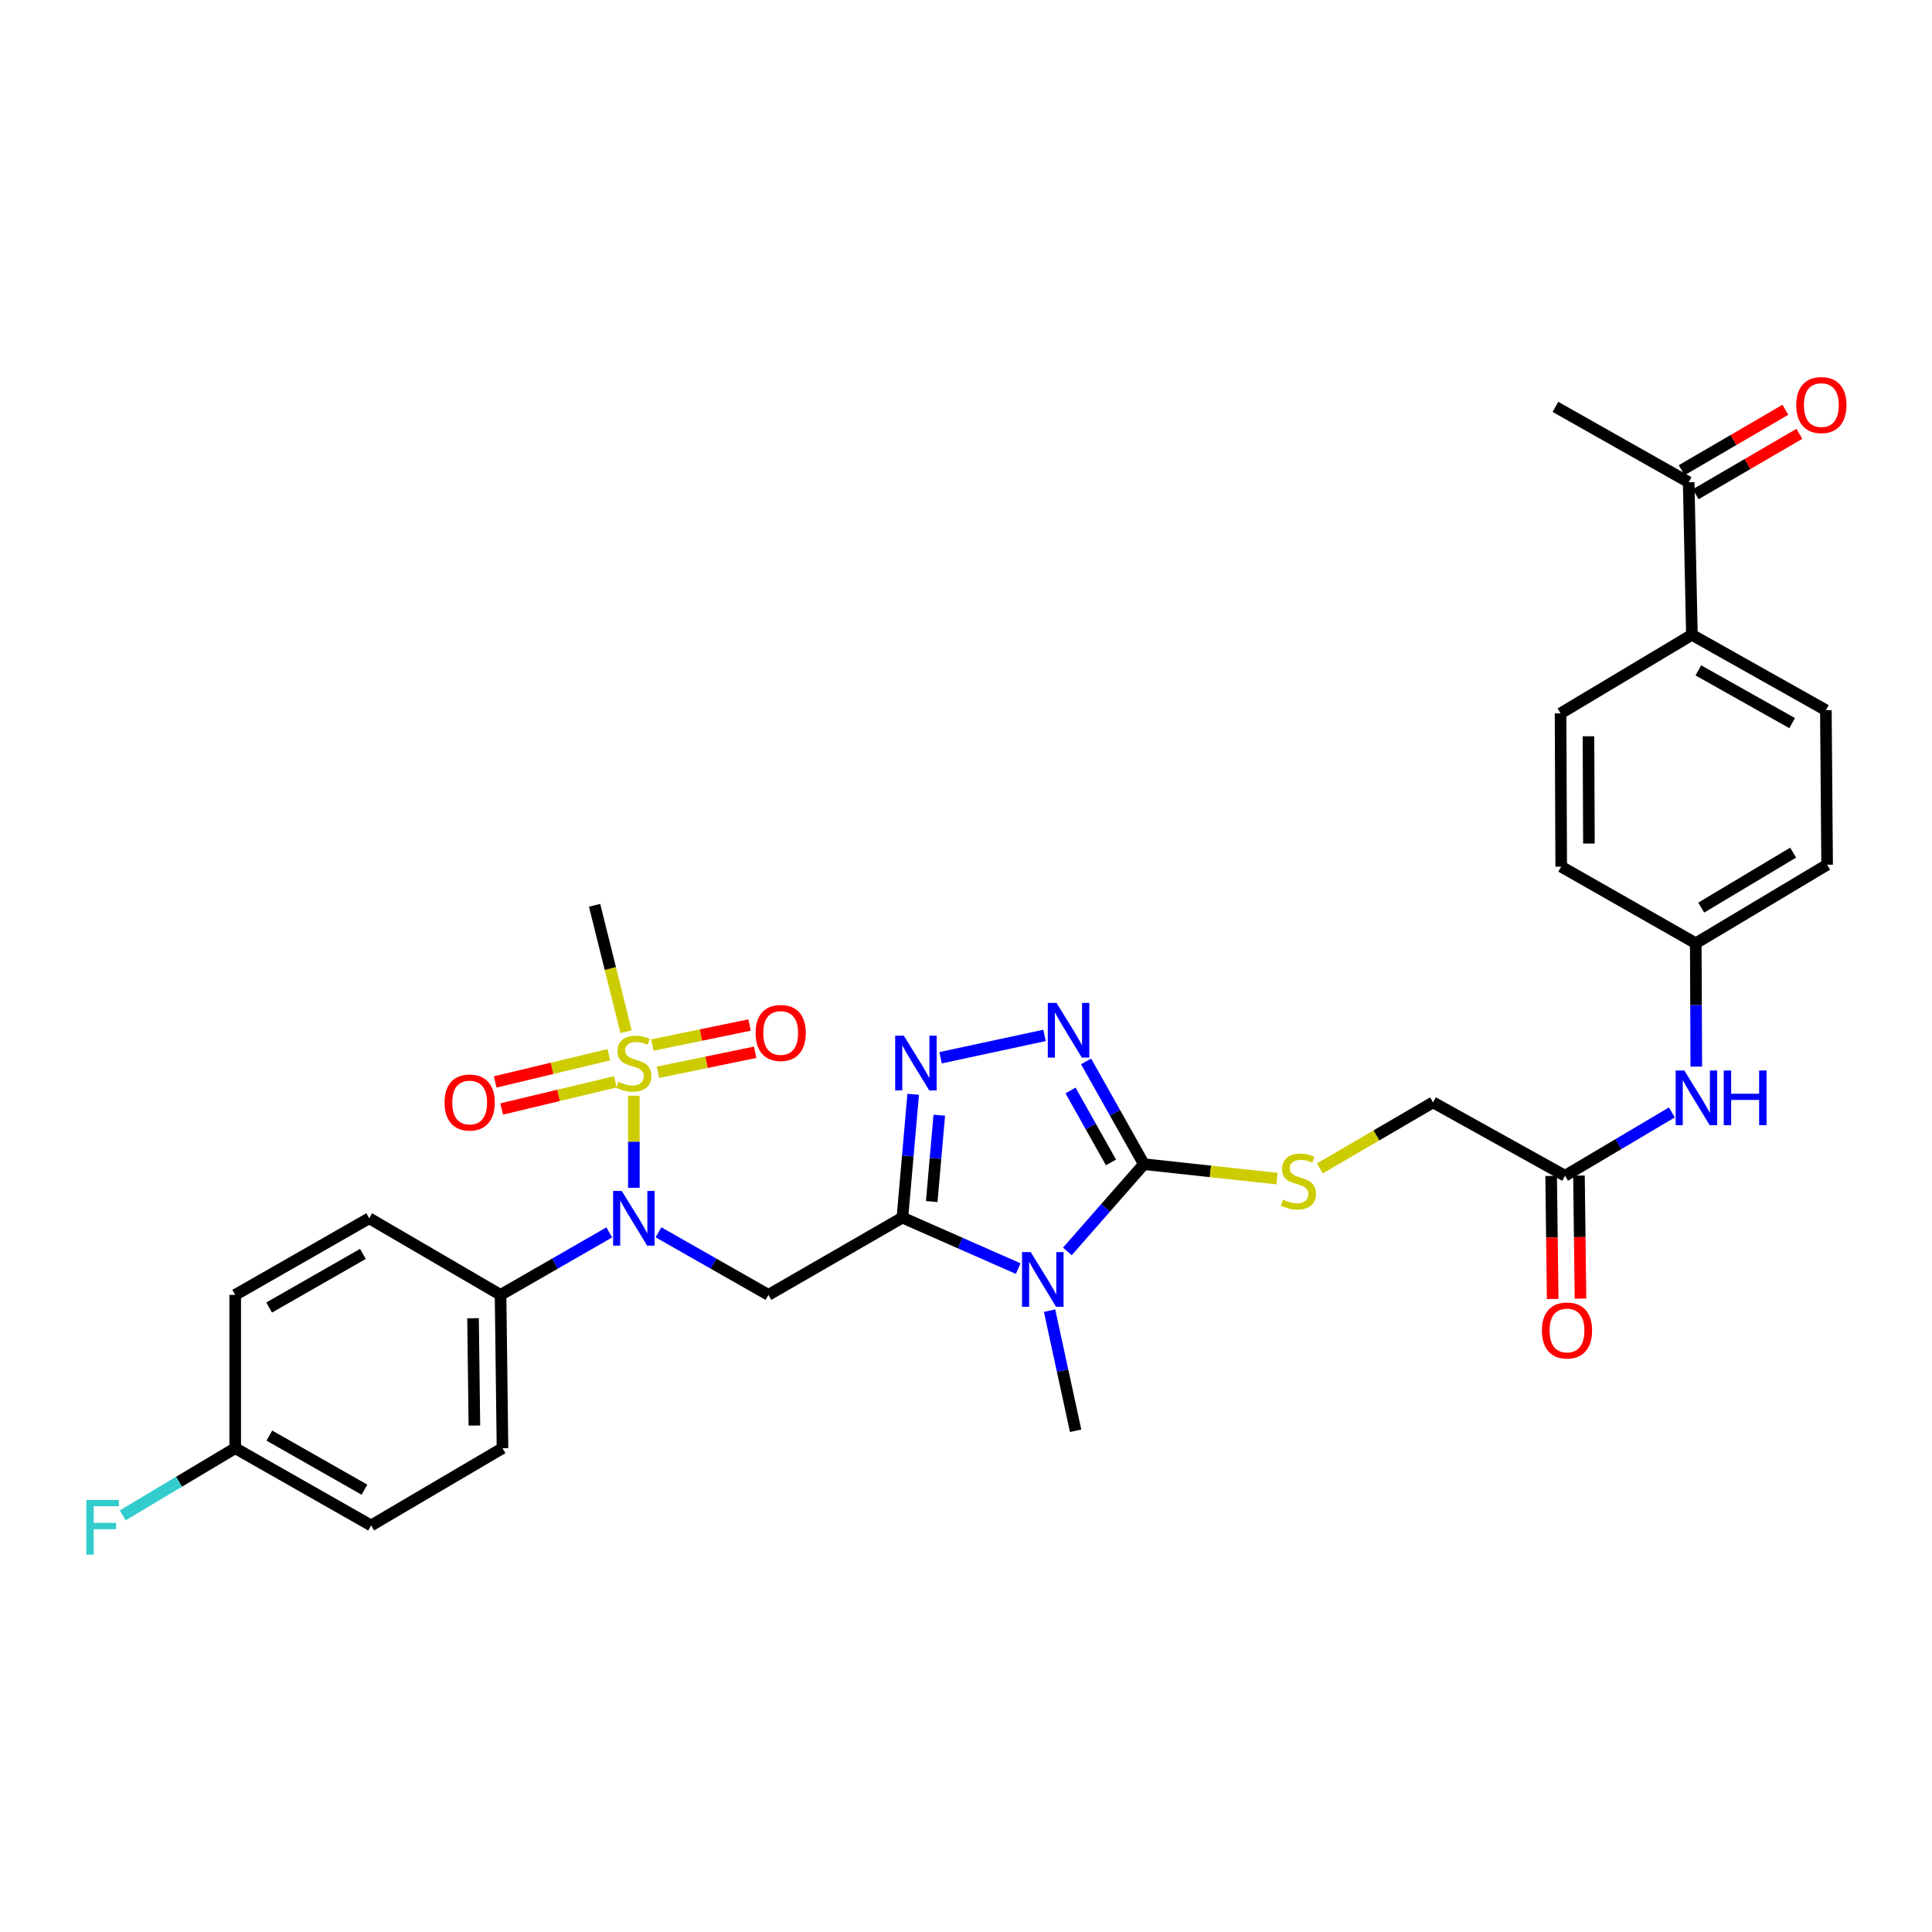 <?xml version='1.0' encoding='iso-8859-1'?>
<svg version='1.1' baseProfile='full'
              xmlns='http://www.w3.org/2000/svg'
                      xmlns:rdkit='http://www.rdkit.org/xml'
                      xmlns:xlink='http://www.w3.org/1999/xlink'
                  xml:space='preserve'
width='1000px' height='1000px' viewBox='0 0 1000 1000'>
<!-- END OF HEADER -->
<rect style='opacity:1.0;fill:#FFFFFF;stroke:none' width='1000' height='1000' x='0' y='0'> </rect>
<path class='bond-0' d='M 467.081,630.231 L 497.051,643.43' style='fill:none;fill-rule:evenodd;stroke:#000000;stroke-width:6px;stroke-linecap:butt;stroke-linejoin:miter;stroke-opacity:1' />
<path class='bond-0' d='M 497.051,643.43 L 527.022,656.629' style='fill:none;fill-rule:evenodd;stroke:#0000FF;stroke-width:6px;stroke-linecap:butt;stroke-linejoin:miter;stroke-opacity:1' />
<path class='bond-3' d='M 467.081,630.231 L 469.873,598.319' style='fill:none;fill-rule:evenodd;stroke:#000000;stroke-width:6px;stroke-linecap:butt;stroke-linejoin:miter;stroke-opacity:1' />
<path class='bond-3' d='M 469.873,598.319 L 472.665,566.406' style='fill:none;fill-rule:evenodd;stroke:#0000FF;stroke-width:6px;stroke-linecap:butt;stroke-linejoin:miter;stroke-opacity:1' />
<path class='bond-3' d='M 482.261,621.912 L 484.215,599.574' style='fill:none;fill-rule:evenodd;stroke:#000000;stroke-width:6px;stroke-linecap:butt;stroke-linejoin:miter;stroke-opacity:1' />
<path class='bond-3' d='M 484.215,599.574 L 486.17,577.235' style='fill:none;fill-rule:evenodd;stroke:#0000FF;stroke-width:6px;stroke-linecap:butt;stroke-linejoin:miter;stroke-opacity:1' />
<path class='bond-4' d='M 467.081,630.231 L 397.735,670.231' style='fill:none;fill-rule:evenodd;stroke:#000000;stroke-width:6px;stroke-linecap:butt;stroke-linejoin:miter;stroke-opacity:1' />
<path class='bond-2' d='M 552.471,647.728 L 572.272,625.154' style='fill:none;fill-rule:evenodd;stroke:#0000FF;stroke-width:6px;stroke-linecap:butt;stroke-linejoin:miter;stroke-opacity:1' />
<path class='bond-2' d='M 572.272,625.154 L 592.073,602.581' style='fill:none;fill-rule:evenodd;stroke:#000000;stroke-width:6px;stroke-linecap:butt;stroke-linejoin:miter;stroke-opacity:1' />
<path class='bond-22' d='M 543.254,678.397 L 549.999,709.479' style='fill:none;fill-rule:evenodd;stroke:#0000FF;stroke-width:6px;stroke-linecap:butt;stroke-linejoin:miter;stroke-opacity:1' />
<path class='bond-22' d='M 549.999,709.479 L 556.743,740.562' style='fill:none;fill-rule:evenodd;stroke:#000000;stroke-width:6px;stroke-linecap:butt;stroke-linejoin:miter;stroke-opacity:1' />
<path class='bond-1' d='M 328.084,567.127 L 328.084,590.978' style='fill:none;fill-rule:evenodd;stroke:#CCCC00;stroke-width:6px;stroke-linecap:butt;stroke-linejoin:miter;stroke-opacity:1' />
<path class='bond-1' d='M 328.084,590.978 L 328.084,614.829' style='fill:none;fill-rule:evenodd;stroke:#0000FF;stroke-width:6px;stroke-linecap:butt;stroke-linejoin:miter;stroke-opacity:1' />
<path class='bond-8' d='M 340.557,555.019 L 365.718,549.834' style='fill:none;fill-rule:evenodd;stroke:#CCCC00;stroke-width:6px;stroke-linecap:butt;stroke-linejoin:miter;stroke-opacity:1' />
<path class='bond-8' d='M 365.718,549.834 L 390.88,544.649' style='fill:none;fill-rule:evenodd;stroke:#FF0000;stroke-width:6px;stroke-linecap:butt;stroke-linejoin:miter;stroke-opacity:1' />
<path class='bond-8' d='M 337.651,540.918 L 362.813,535.733' style='fill:none;fill-rule:evenodd;stroke:#CCCC00;stroke-width:6px;stroke-linecap:butt;stroke-linejoin:miter;stroke-opacity:1' />
<path class='bond-8' d='M 362.813,535.733 L 387.974,530.548' style='fill:none;fill-rule:evenodd;stroke:#FF0000;stroke-width:6px;stroke-linecap:butt;stroke-linejoin:miter;stroke-opacity:1' />
<path class='bond-9' d='M 315.144,545.934 L 285.728,552.974' style='fill:none;fill-rule:evenodd;stroke:#CCCC00;stroke-width:6px;stroke-linecap:butt;stroke-linejoin:miter;stroke-opacity:1' />
<path class='bond-9' d='M 285.728,552.974 L 256.313,560.013' style='fill:none;fill-rule:evenodd;stroke:#FF0000;stroke-width:6px;stroke-linecap:butt;stroke-linejoin:miter;stroke-opacity:1' />
<path class='bond-9' d='M 318.495,559.936 L 289.079,566.975' style='fill:none;fill-rule:evenodd;stroke:#CCCC00;stroke-width:6px;stroke-linecap:butt;stroke-linejoin:miter;stroke-opacity:1' />
<path class='bond-9' d='M 289.079,566.975 L 259.664,574.015' style='fill:none;fill-rule:evenodd;stroke:#FF0000;stroke-width:6px;stroke-linecap:butt;stroke-linejoin:miter;stroke-opacity:1' />
<path class='bond-23' d='M 324.046,534.015 L 315.903,501.299' style='fill:none;fill-rule:evenodd;stroke:#CCCC00;stroke-width:6px;stroke-linecap:butt;stroke-linejoin:miter;stroke-opacity:1' />
<path class='bond-23' d='M 315.903,501.299 L 307.76,468.583' style='fill:none;fill-rule:evenodd;stroke:#000000;stroke-width:6px;stroke-linecap:butt;stroke-linejoin:miter;stroke-opacity:1' />
<path class='bond-7' d='M 592.073,602.581 L 626.527,606.308' style='fill:none;fill-rule:evenodd;stroke:#000000;stroke-width:6px;stroke-linecap:butt;stroke-linejoin:miter;stroke-opacity:1' />
<path class='bond-7' d='M 626.527,606.308 L 660.981,610.035' style='fill:none;fill-rule:evenodd;stroke:#CCCC00;stroke-width:6px;stroke-linecap:butt;stroke-linejoin:miter;stroke-opacity:1' />
<path class='bond-32' d='M 592.073,602.581 L 577.117,575.986' style='fill:none;fill-rule:evenodd;stroke:#000000;stroke-width:6px;stroke-linecap:butt;stroke-linejoin:miter;stroke-opacity:1' />
<path class='bond-32' d='M 577.117,575.986 L 562.161,549.391' style='fill:none;fill-rule:evenodd;stroke:#0000FF;stroke-width:6px;stroke-linecap:butt;stroke-linejoin:miter;stroke-opacity:1' />
<path class='bond-32' d='M 575.037,601.659 L 564.568,583.043' style='fill:none;fill-rule:evenodd;stroke:#000000;stroke-width:6px;stroke-linecap:butt;stroke-linejoin:miter;stroke-opacity:1' />
<path class='bond-32' d='M 564.568,583.043 L 554.099,564.426' style='fill:none;fill-rule:evenodd;stroke:#0000FF;stroke-width:6px;stroke-linecap:butt;stroke-linejoin:miter;stroke-opacity:1' />
<path class='bond-5' d='M 486.84,547.494 L 540.646,535.917' style='fill:none;fill-rule:evenodd;stroke:#0000FF;stroke-width:6px;stroke-linecap:butt;stroke-linejoin:miter;stroke-opacity:1' />
<path class='bond-6' d='M 397.735,670.231 L 369.281,654.031' style='fill:none;fill-rule:evenodd;stroke:#000000;stroke-width:6px;stroke-linecap:butt;stroke-linejoin:miter;stroke-opacity:1' />
<path class='bond-6' d='M 369.281,654.031 L 340.828,637.831' style='fill:none;fill-rule:evenodd;stroke:#0000FF;stroke-width:6px;stroke-linecap:butt;stroke-linejoin:miter;stroke-opacity:1' />
<path class='bond-11' d='M 315.355,637.892 L 287.222,654.062' style='fill:none;fill-rule:evenodd;stroke:#0000FF;stroke-width:6px;stroke-linecap:butt;stroke-linejoin:miter;stroke-opacity:1' />
<path class='bond-11' d='M 287.222,654.062 L 259.09,670.231' style='fill:none;fill-rule:evenodd;stroke:#000000;stroke-width:6px;stroke-linecap:butt;stroke-linejoin:miter;stroke-opacity:1' />
<path class='bond-17' d='M 683.169,604.759 L 712.45,587.669' style='fill:none;fill-rule:evenodd;stroke:#CCCC00;stroke-width:6px;stroke-linecap:butt;stroke-linejoin:miter;stroke-opacity:1' />
<path class='bond-17' d='M 712.45,587.669 L 741.731,570.579' style='fill:none;fill-rule:evenodd;stroke:#000000;stroke-width:6px;stroke-linecap:butt;stroke-linejoin:miter;stroke-opacity:1' />
<path class='bond-10' d='M 810.07,608.571 L 741.731,570.579' style='fill:none;fill-rule:evenodd;stroke:#000000;stroke-width:6px;stroke-linecap:butt;stroke-linejoin:miter;stroke-opacity:1' />
<path class='bond-12' d='M 810.07,608.571 L 837.709,592.178' style='fill:none;fill-rule:evenodd;stroke:#000000;stroke-width:6px;stroke-linecap:butt;stroke-linejoin:miter;stroke-opacity:1' />
<path class='bond-12' d='M 837.709,592.178 L 865.348,575.785' style='fill:none;fill-rule:evenodd;stroke:#0000FF;stroke-width:6px;stroke-linecap:butt;stroke-linejoin:miter;stroke-opacity:1' />
<path class='bond-15' d='M 802.872,608.661 L 803.27,640.501' style='fill:none;fill-rule:evenodd;stroke:#000000;stroke-width:6px;stroke-linecap:butt;stroke-linejoin:miter;stroke-opacity:1' />
<path class='bond-15' d='M 803.27,640.501 L 803.668,672.342' style='fill:none;fill-rule:evenodd;stroke:#FF0000;stroke-width:6px;stroke-linecap:butt;stroke-linejoin:miter;stroke-opacity:1' />
<path class='bond-15' d='M 817.268,608.481 L 817.666,640.322' style='fill:none;fill-rule:evenodd;stroke:#000000;stroke-width:6px;stroke-linecap:butt;stroke-linejoin:miter;stroke-opacity:1' />
<path class='bond-15' d='M 817.666,640.322 L 818.064,672.162' style='fill:none;fill-rule:evenodd;stroke:#FF0000;stroke-width:6px;stroke-linecap:butt;stroke-linejoin:miter;stroke-opacity:1' />
<path class='bond-18' d='M 259.09,670.231 L 260.09,749.576' style='fill:none;fill-rule:evenodd;stroke:#000000;stroke-width:6px;stroke-linecap:butt;stroke-linejoin:miter;stroke-opacity:1' />
<path class='bond-18' d='M 244.844,682.314 L 245.544,737.856' style='fill:none;fill-rule:evenodd;stroke:#000000;stroke-width:6px;stroke-linecap:butt;stroke-linejoin:miter;stroke-opacity:1' />
<path class='bond-19' d='M 259.09,670.231 L 191.095,630.575' style='fill:none;fill-rule:evenodd;stroke:#000000;stroke-width:6px;stroke-linecap:butt;stroke-linejoin:miter;stroke-opacity:1' />
<path class='bond-24' d='M 877.997,552.083 L 877.863,520.159' style='fill:none;fill-rule:evenodd;stroke:#0000FF;stroke-width:6px;stroke-linecap:butt;stroke-linejoin:miter;stroke-opacity:1' />
<path class='bond-24' d='M 877.863,520.159 L 877.729,488.235' style='fill:none;fill-rule:evenodd;stroke:#000000;stroke-width:6px;stroke-linecap:butt;stroke-linejoin:miter;stroke-opacity:1' />
<path class='bond-13' d='M 874.057,249.594 L 875.721,328.578' style='fill:none;fill-rule:evenodd;stroke:#000000;stroke-width:6px;stroke-linecap:butt;stroke-linejoin:miter;stroke-opacity:1' />
<path class='bond-16' d='M 877.681,255.814 L 904.525,240.175' style='fill:none;fill-rule:evenodd;stroke:#000000;stroke-width:6px;stroke-linecap:butt;stroke-linejoin:miter;stroke-opacity:1' />
<path class='bond-16' d='M 904.525,240.175 L 931.368,224.537' style='fill:none;fill-rule:evenodd;stroke:#FF0000;stroke-width:6px;stroke-linecap:butt;stroke-linejoin:miter;stroke-opacity:1' />
<path class='bond-16' d='M 870.434,243.374 L 897.277,227.735' style='fill:none;fill-rule:evenodd;stroke:#000000;stroke-width:6px;stroke-linecap:butt;stroke-linejoin:miter;stroke-opacity:1' />
<path class='bond-16' d='M 897.277,227.735 L 924.121,212.097' style='fill:none;fill-rule:evenodd;stroke:#FF0000;stroke-width:6px;stroke-linecap:butt;stroke-linejoin:miter;stroke-opacity:1' />
<path class='bond-31' d='M 874.057,249.594 L 805.079,210.585' style='fill:none;fill-rule:evenodd;stroke:#000000;stroke-width:6px;stroke-linecap:butt;stroke-linejoin:miter;stroke-opacity:1' />
<path class='bond-14' d='M 875.721,328.578 L 945.067,367.587' style='fill:none;fill-rule:evenodd;stroke:#000000;stroke-width:6px;stroke-linecap:butt;stroke-linejoin:miter;stroke-opacity:1' />
<path class='bond-14' d='M 879.064,346.978 L 927.607,374.284' style='fill:none;fill-rule:evenodd;stroke:#000000;stroke-width:6px;stroke-linecap:butt;stroke-linejoin:miter;stroke-opacity:1' />
<path class='bond-34' d='M 875.721,328.578 L 807.742,369.25' style='fill:none;fill-rule:evenodd;stroke:#000000;stroke-width:6px;stroke-linecap:butt;stroke-linejoin:miter;stroke-opacity:1' />
<path class='bond-28' d='M 260.09,749.576 L 192.087,789.576' style='fill:none;fill-rule:evenodd;stroke:#000000;stroke-width:6px;stroke-linecap:butt;stroke-linejoin:miter;stroke-opacity:1' />
<path class='bond-29' d='M 191.095,630.575 L 121.749,670.231' style='fill:none;fill-rule:evenodd;stroke:#000000;stroke-width:6px;stroke-linecap:butt;stroke-linejoin:miter;stroke-opacity:1' />
<path class='bond-29' d='M 187.84,649.021 L 139.298,676.781' style='fill:none;fill-rule:evenodd;stroke:#000000;stroke-width:6px;stroke-linecap:butt;stroke-linejoin:miter;stroke-opacity:1' />
<path class='bond-20' d='M 945.067,367.587 L 945.715,447.579' style='fill:none;fill-rule:evenodd;stroke:#000000;stroke-width:6px;stroke-linecap:butt;stroke-linejoin:miter;stroke-opacity:1' />
<path class='bond-21' d='M 807.742,369.25 L 808.078,448.579' style='fill:none;fill-rule:evenodd;stroke:#000000;stroke-width:6px;stroke-linecap:butt;stroke-linejoin:miter;stroke-opacity:1' />
<path class='bond-21' d='M 822.19,381.089 L 822.425,436.619' style='fill:none;fill-rule:evenodd;stroke:#000000;stroke-width:6px;stroke-linecap:butt;stroke-linejoin:miter;stroke-opacity:1' />
<path class='bond-26' d='M 877.729,488.235 L 808.078,448.579' style='fill:none;fill-rule:evenodd;stroke:#000000;stroke-width:6px;stroke-linecap:butt;stroke-linejoin:miter;stroke-opacity:1' />
<path class='bond-27' d='M 877.729,488.235 L 945.715,447.579' style='fill:none;fill-rule:evenodd;stroke:#000000;stroke-width:6px;stroke-linecap:butt;stroke-linejoin:miter;stroke-opacity:1' />
<path class='bond-27' d='M 880.537,469.78 L 928.128,441.321' style='fill:none;fill-rule:evenodd;stroke:#000000;stroke-width:6px;stroke-linecap:butt;stroke-linejoin:miter;stroke-opacity:1' />
<path class='bond-25' d='M 121.749,749.576 L 121.749,670.231' style='fill:none;fill-rule:evenodd;stroke:#000000;stroke-width:6px;stroke-linecap:butt;stroke-linejoin:miter;stroke-opacity:1' />
<path class='bond-30' d='M 121.749,749.576 L 92.637,766.957' style='fill:none;fill-rule:evenodd;stroke:#000000;stroke-width:6px;stroke-linecap:butt;stroke-linejoin:miter;stroke-opacity:1' />
<path class='bond-30' d='M 92.637,766.957 L 63.525,784.339' style='fill:none;fill-rule:evenodd;stroke:#33CCCC;stroke-width:6px;stroke-linecap:butt;stroke-linejoin:miter;stroke-opacity:1' />
<path class='bond-33' d='M 121.749,749.576 L 192.087,789.576' style='fill:none;fill-rule:evenodd;stroke:#000000;stroke-width:6px;stroke-linecap:butt;stroke-linejoin:miter;stroke-opacity:1' />
<path class='bond-33' d='M 139.417,743.061 L 188.653,771.061' style='fill:none;fill-rule:evenodd;stroke:#000000;stroke-width:6px;stroke-linecap:butt;stroke-linejoin:miter;stroke-opacity:1' />
<path  class='atom-1' d='M 533.487 648.073
L 542.767 663.073
Q 543.687 664.553, 545.167 667.233
Q 546.647 669.913, 546.727 670.073
L 546.727 648.073
L 550.487 648.073
L 550.487 676.393
L 546.607 676.393
L 536.647 659.993
Q 535.487 658.073, 534.247 655.873
Q 533.047 653.673, 532.687 652.993
L 532.687 676.393
L 529.007 676.393
L 529.007 648.073
L 533.487 648.073
' fill='#0000FF'/>
<path  class='atom-2' d='M 320.084 559.959
Q 320.404 560.079, 321.724 560.639
Q 323.044 561.199, 324.484 561.559
Q 325.964 561.879, 327.404 561.879
Q 330.084 561.879, 331.644 560.599
Q 333.204 559.279, 333.204 556.999
Q 333.204 555.439, 332.404 554.479
Q 331.644 553.519, 330.444 552.999
Q 329.244 552.479, 327.244 551.879
Q 324.724 551.119, 323.204 550.399
Q 321.724 549.679, 320.644 548.159
Q 319.604 546.639, 319.604 544.079
Q 319.604 540.519, 322.004 538.319
Q 324.444 536.119, 329.244 536.119
Q 332.524 536.119, 336.244 537.679
L 335.324 540.759
Q 331.924 539.359, 329.364 539.359
Q 326.604 539.359, 325.084 540.519
Q 323.564 541.639, 323.604 543.599
Q 323.604 545.119, 324.364 546.039
Q 325.164 546.959, 326.284 547.479
Q 327.444 547.999, 329.364 548.599
Q 331.924 549.399, 333.444 550.199
Q 334.964 550.999, 336.044 552.639
Q 337.164 554.239, 337.164 556.999
Q 337.164 560.919, 334.524 563.039
Q 331.924 565.119, 327.564 565.119
Q 325.044 565.119, 323.124 564.559
Q 321.244 564.039, 319.004 563.119
L 320.084 559.959
' fill='#CCCC00'/>
<path  class='atom-4' d='M 467.82 536.079
L 477.1 551.079
Q 478.02 552.559, 479.5 555.239
Q 480.98 557.919, 481.06 558.079
L 481.06 536.079
L 484.82 536.079
L 484.82 564.399
L 480.94 564.399
L 470.98 547.999
Q 469.82 546.079, 468.58 543.879
Q 467.38 541.679, 467.02 540.999
L 467.02 564.399
L 463.34 564.399
L 463.34 536.079
L 467.82 536.079
' fill='#0000FF'/>
<path  class='atom-6' d='M 546.82 519.082
L 556.1 534.082
Q 557.02 535.562, 558.5 538.242
Q 559.98 540.922, 560.06 541.082
L 560.06 519.082
L 563.82 519.082
L 563.82 547.402
L 559.94 547.402
L 549.98 531.002
Q 548.82 529.082, 547.58 526.882
Q 546.38 524.682, 546.02 524.002
L 546.02 547.402
L 542.34 547.402
L 542.34 519.082
L 546.82 519.082
' fill='#0000FF'/>
<path  class='atom-7' d='M 321.824 616.415
L 331.104 631.415
Q 332.024 632.895, 333.504 635.575
Q 334.984 638.255, 335.064 638.415
L 335.064 616.415
L 338.824 616.415
L 338.824 644.735
L 334.944 644.735
L 324.984 628.335
Q 323.824 626.415, 322.584 624.215
Q 321.384 622.015, 321.024 621.335
L 321.024 644.735
L 317.344 644.735
L 317.344 616.415
L 321.824 616.415
' fill='#0000FF'/>
<path  class='atom-8' d='M 664.073 620.955
Q 664.393 621.075, 665.713 621.635
Q 667.033 622.195, 668.473 622.555
Q 669.953 622.875, 671.393 622.875
Q 674.073 622.875, 675.633 621.595
Q 677.193 620.275, 677.193 617.995
Q 677.193 616.435, 676.393 615.475
Q 675.633 614.515, 674.433 613.995
Q 673.233 613.475, 671.233 612.875
Q 668.713 612.115, 667.193 611.395
Q 665.713 610.675, 664.633 609.155
Q 663.593 607.635, 663.593 605.075
Q 663.593 601.515, 665.993 599.315
Q 668.433 597.115, 673.233 597.115
Q 676.513 597.115, 680.233 598.675
L 679.313 601.755
Q 675.913 600.355, 673.353 600.355
Q 670.593 600.355, 669.073 601.515
Q 667.553 602.635, 667.593 604.595
Q 667.593 606.115, 668.353 607.035
Q 669.153 607.955, 670.273 608.475
Q 671.433 608.995, 673.353 609.595
Q 675.913 610.395, 677.433 611.195
Q 678.953 611.995, 680.033 613.635
Q 681.153 615.235, 681.153 617.995
Q 681.153 621.915, 678.513 624.035
Q 675.913 626.115, 671.553 626.115
Q 669.033 626.115, 667.113 625.555
Q 665.233 625.035, 662.993 624.115
L 664.073 620.955
' fill='#CCCC00'/>
<path  class='atom-9' d='M 391.085 534.658
Q 391.085 527.858, 394.445 524.058
Q 397.805 520.258, 404.085 520.258
Q 410.365 520.258, 413.725 524.058
Q 417.085 527.858, 417.085 534.658
Q 417.085 541.538, 413.685 545.458
Q 410.285 549.338, 404.085 549.338
Q 397.845 549.338, 394.445 545.458
Q 391.085 541.578, 391.085 534.658
M 404.085 546.138
Q 408.405 546.138, 410.725 543.258
Q 413.085 540.338, 413.085 534.658
Q 413.085 529.098, 410.725 526.298
Q 408.405 523.458, 404.085 523.458
Q 399.765 523.458, 397.405 526.258
Q 395.085 529.058, 395.085 534.658
Q 395.085 540.378, 397.405 543.258
Q 399.765 546.138, 404.085 546.138
' fill='#FF0000'/>
<path  class='atom-10' d='M 230.093 570.659
Q 230.093 563.859, 233.453 560.059
Q 236.813 556.259, 243.093 556.259
Q 249.373 556.259, 252.733 560.059
Q 256.093 563.859, 256.093 570.659
Q 256.093 577.539, 252.693 581.459
Q 249.293 585.339, 243.093 585.339
Q 236.853 585.339, 233.453 581.459
Q 230.093 577.579, 230.093 570.659
M 243.093 582.139
Q 247.413 582.139, 249.733 579.259
Q 252.093 576.339, 252.093 570.659
Q 252.093 565.099, 249.733 562.299
Q 247.413 559.459, 243.093 559.459
Q 238.773 559.459, 236.413 562.259
Q 234.093 565.059, 234.093 570.659
Q 234.093 576.379, 236.413 579.259
Q 238.773 582.139, 243.093 582.139
' fill='#FF0000'/>
<path  class='atom-13' d='M 871.804 554.083
L 881.084 569.083
Q 882.004 570.563, 883.484 573.243
Q 884.964 575.923, 885.044 576.083
L 885.044 554.083
L 888.804 554.083
L 888.804 582.403
L 884.924 582.403
L 874.964 566.003
Q 873.804 564.083, 872.564 561.883
Q 871.364 559.683, 871.004 559.003
L 871.004 582.403
L 867.324 582.403
L 867.324 554.083
L 871.804 554.083
' fill='#0000FF'/>
<path  class='atom-13' d='M 892.204 554.083
L 896.044 554.083
L 896.044 566.123
L 910.524 566.123
L 910.524 554.083
L 914.364 554.083
L 914.364 582.403
L 910.524 582.403
L 910.524 569.323
L 896.044 569.323
L 896.044 582.403
L 892.204 582.403
L 892.204 554.083
' fill='#0000FF'/>
<path  class='atom-16' d='M 798.07 688.652
Q 798.07 681.852, 801.43 678.052
Q 804.79 674.252, 811.07 674.252
Q 817.35 674.252, 820.71 678.052
Q 824.07 681.852, 824.07 688.652
Q 824.07 695.532, 820.67 699.452
Q 817.27 703.332, 811.07 703.332
Q 804.83 703.332, 801.43 699.452
Q 798.07 695.572, 798.07 688.652
M 811.07 700.132
Q 815.39 700.132, 817.71 697.252
Q 820.07 694.332, 820.07 688.652
Q 820.07 683.092, 817.71 680.292
Q 815.39 677.452, 811.07 677.452
Q 806.75 677.452, 804.39 680.252
Q 802.07 683.052, 802.07 688.652
Q 802.07 694.372, 804.39 697.252
Q 806.75 700.132, 811.07 700.132
' fill='#FF0000'/>
<path  class='atom-17' d='M 929.732 209.666
Q 929.732 202.866, 933.092 199.066
Q 936.452 195.266, 942.732 195.266
Q 949.012 195.266, 952.372 199.066
Q 955.732 202.866, 955.732 209.666
Q 955.732 216.546, 952.332 220.466
Q 948.932 224.346, 942.732 224.346
Q 936.492 224.346, 933.092 220.466
Q 929.732 216.586, 929.732 209.666
M 942.732 221.146
Q 947.052 221.146, 949.372 218.266
Q 951.732 215.346, 951.732 209.666
Q 951.732 204.106, 949.372 201.306
Q 947.052 198.466, 942.732 198.466
Q 938.412 198.466, 936.052 201.266
Q 933.732 204.066, 933.732 209.666
Q 933.732 215.386, 936.052 218.266
Q 938.412 221.146, 942.732 221.146
' fill='#FF0000'/>
<path  class='atom-31' d='M 44.686 776.4
L 61.526 776.4
L 61.526 779.64
L 48.486 779.64
L 48.486 788.24
L 60.086 788.24
L 60.086 791.52
L 48.486 791.52
L 48.486 804.72
L 44.686 804.72
L 44.686 776.4
' fill='#33CCCC'/>
</svg>
